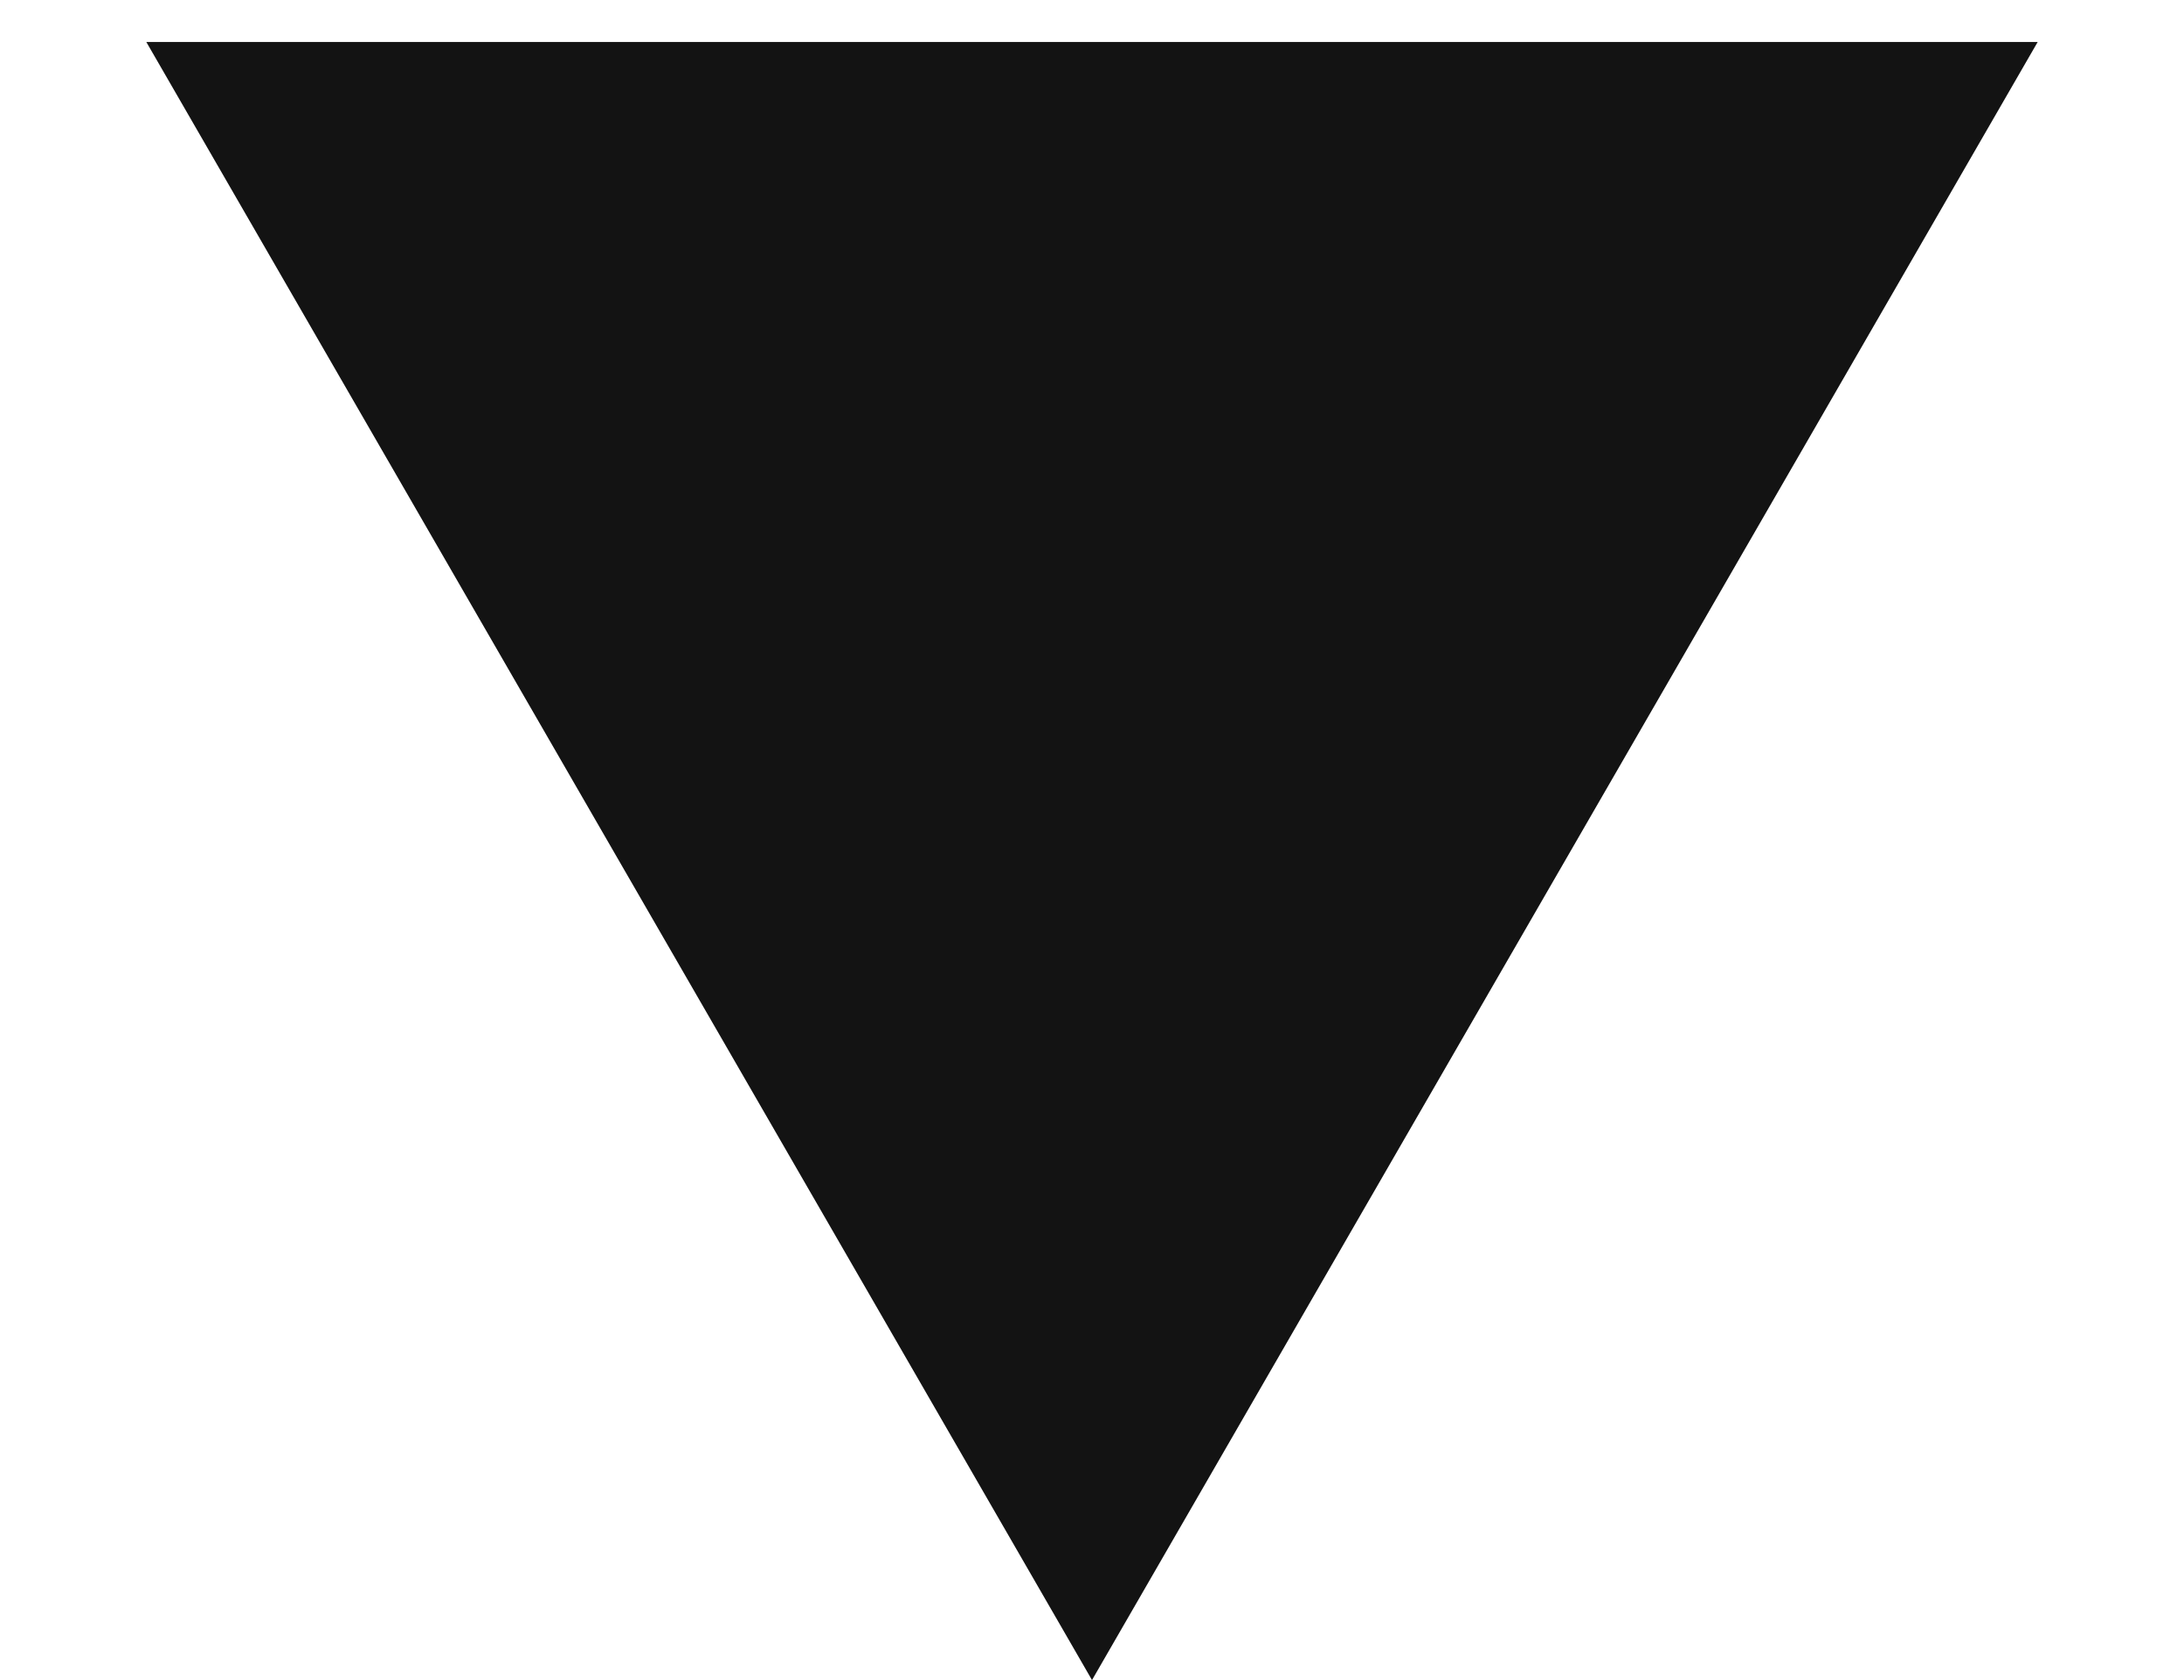 <?xml version="1.0" encoding="UTF-8"?> <svg xmlns="http://www.w3.org/2000/svg" width="13" height="10" viewBox="0 0 13 10" fill="none"> <path d="M6.5 10L12.129 0.25H0.871L6.5 10Z" fill="#131313"></path> </svg> 